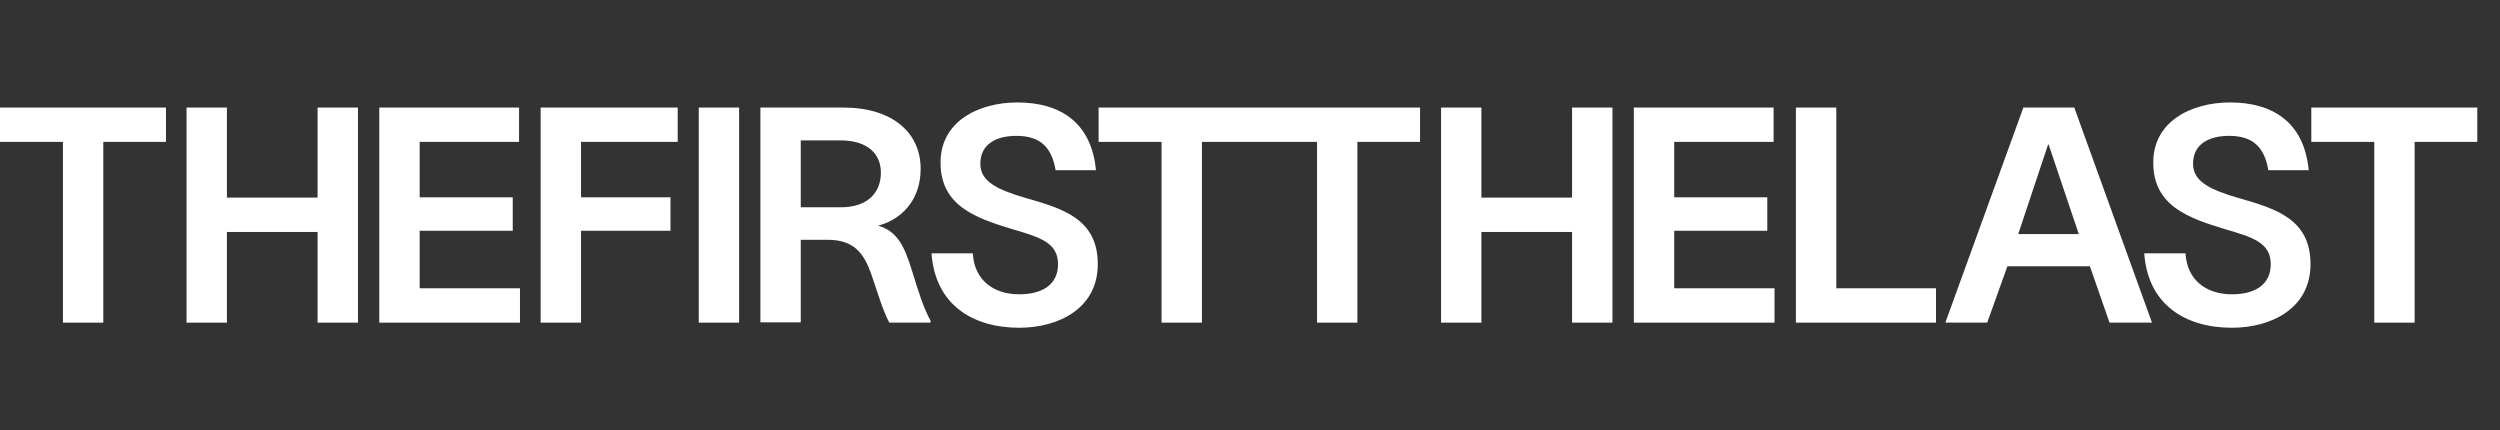 <svg width="93" height="16" viewBox="0 0 93 16" fill="none" xmlns="http://www.w3.org/2000/svg">
<rect x="0" y="0" width="93" height="16" fill="#333333" stroke="none"/>
<path d="M37.913 10.948C36.949 10.948 36.243 10.411 36.188 9.424H34.652C34.787 11.318 36.165 12.192 37.913 12.192C39.392 12.192 40.838 11.464 40.838 9.828C40.838 8.14 39.529 7.762 38.186 7.373L38.148 7.363C37.117 7.06 36.468 6.758 36.468 6.096C36.468 5.357 37.062 5.054 37.812 5.054C38.675 5.054 39.123 5.458 39.269 6.332H40.77C40.602 4.561 39.448 3.811 37.846 3.811C36.378 3.811 34.966 4.539 34.989 6.074C35 7.665 36.311 8.113 37.633 8.517L37.701 8.537C38.684 8.828 39.359 9.028 39.359 9.828C39.359 10.579 38.787 10.948 37.913 10.948Z" fill="white"/>
<path d="M81.301 9.424C81.357 10.411 82.063 10.948 83.026 10.948C83.9 10.948 84.472 10.579 84.472 9.828C84.472 9.028 83.797 8.828 82.814 8.537L82.746 8.517C81.424 8.113 80.113 7.665 80.102 6.074C80.079 4.539 81.491 3.811 82.959 3.811C84.561 3.811 85.716 4.561 85.884 6.332H84.382C84.237 5.458 83.788 5.054 82.925 5.054C82.175 5.054 81.581 5.357 81.581 6.096C81.581 6.758 82.231 7.06 83.262 7.363L83.299 7.373C84.642 7.762 85.951 8.14 85.951 9.828C85.951 11.464 84.505 12.192 83.026 12.192C81.278 12.192 79.9 11.318 79.766 9.424H81.301Z" fill="white"/>
<path d="M85.981 5.278V4.001H92.155V5.278H89.824V12.002H88.323V5.278H85.981Z" fill="white"/>
<path fill-rule="evenodd" clip-rule="evenodd" d="M72.367 12.002H73.924L74.675 9.906H77.745L78.474 12.002H80.054L77.163 4.001H75.269L72.367 12.002ZM77.331 8.707H75.078L76.188 5.379H76.21L77.331 8.707Z" fill="white"/>
<path d="M66.808 4.001H68.31V10.724H72.019V12.002H66.808V4.001Z" fill="white"/>
<path d="M65.978 5.278V4.001H60.779V12.002H66.012V10.724H62.281V8.584H65.743V7.34H62.281V5.278H65.978Z" fill="white"/>
<path d="M58.481 4.001H59.983V12.002H58.481V8.629H55.108V12.002H53.607V4.001H55.108V7.351H58.481V4.001Z" fill="white"/>
<path d="M48.994 5.278V12.002H50.495V5.278H52.826V4.001H40.868V5.278H43.21V12.002H44.711V5.278H48.994Z" fill="white"/>
<path fill-rule="evenodd" clip-rule="evenodd" d="M28.287 11.991V4.001H31.368C33.206 4.001 34.248 4.942 34.248 6.276C34.248 7.464 33.52 8.169 32.668 8.394C33.408 8.607 33.666 9.223 33.934 10.097L33.953 10.155C34.168 10.857 34.346 11.433 34.618 11.934V12.002H33.083C32.9 11.668 32.752 11.217 32.596 10.747C32.533 10.553 32.468 10.357 32.399 10.164C32.13 9.424 31.772 8.92 30.786 8.92H29.788V11.991H28.287ZM29.788 7.71H31.29C32.231 7.71 32.769 7.206 32.769 6.421C32.769 5.738 32.298 5.222 31.256 5.222H29.788V7.71Z" fill="white"/>
<path d="M27.495 4.001H25.994V12.002H27.495V4.001Z" fill="white"/>
<path d="M20.112 12.002V4.001H25.211V5.278H21.614V7.34H24.942V8.584H21.614V12.002H20.112Z" fill="white"/>
<path d="M19.309 5.278V4.001H14.11V12.002H19.343V10.724H15.611V8.584H19.074V7.34H15.611V5.278H19.309Z" fill="white"/>
<path d="M11.814 4.001H13.316V12.002H11.814V8.629H8.441V12.002H6.94V4.001H8.441V7.351H11.814V4.001Z" fill="white"/>
<path d="M0 4.001V5.278H2.342V12.002H3.843V5.278H6.174V4.001H0Z" fill="white"/>
</svg>
